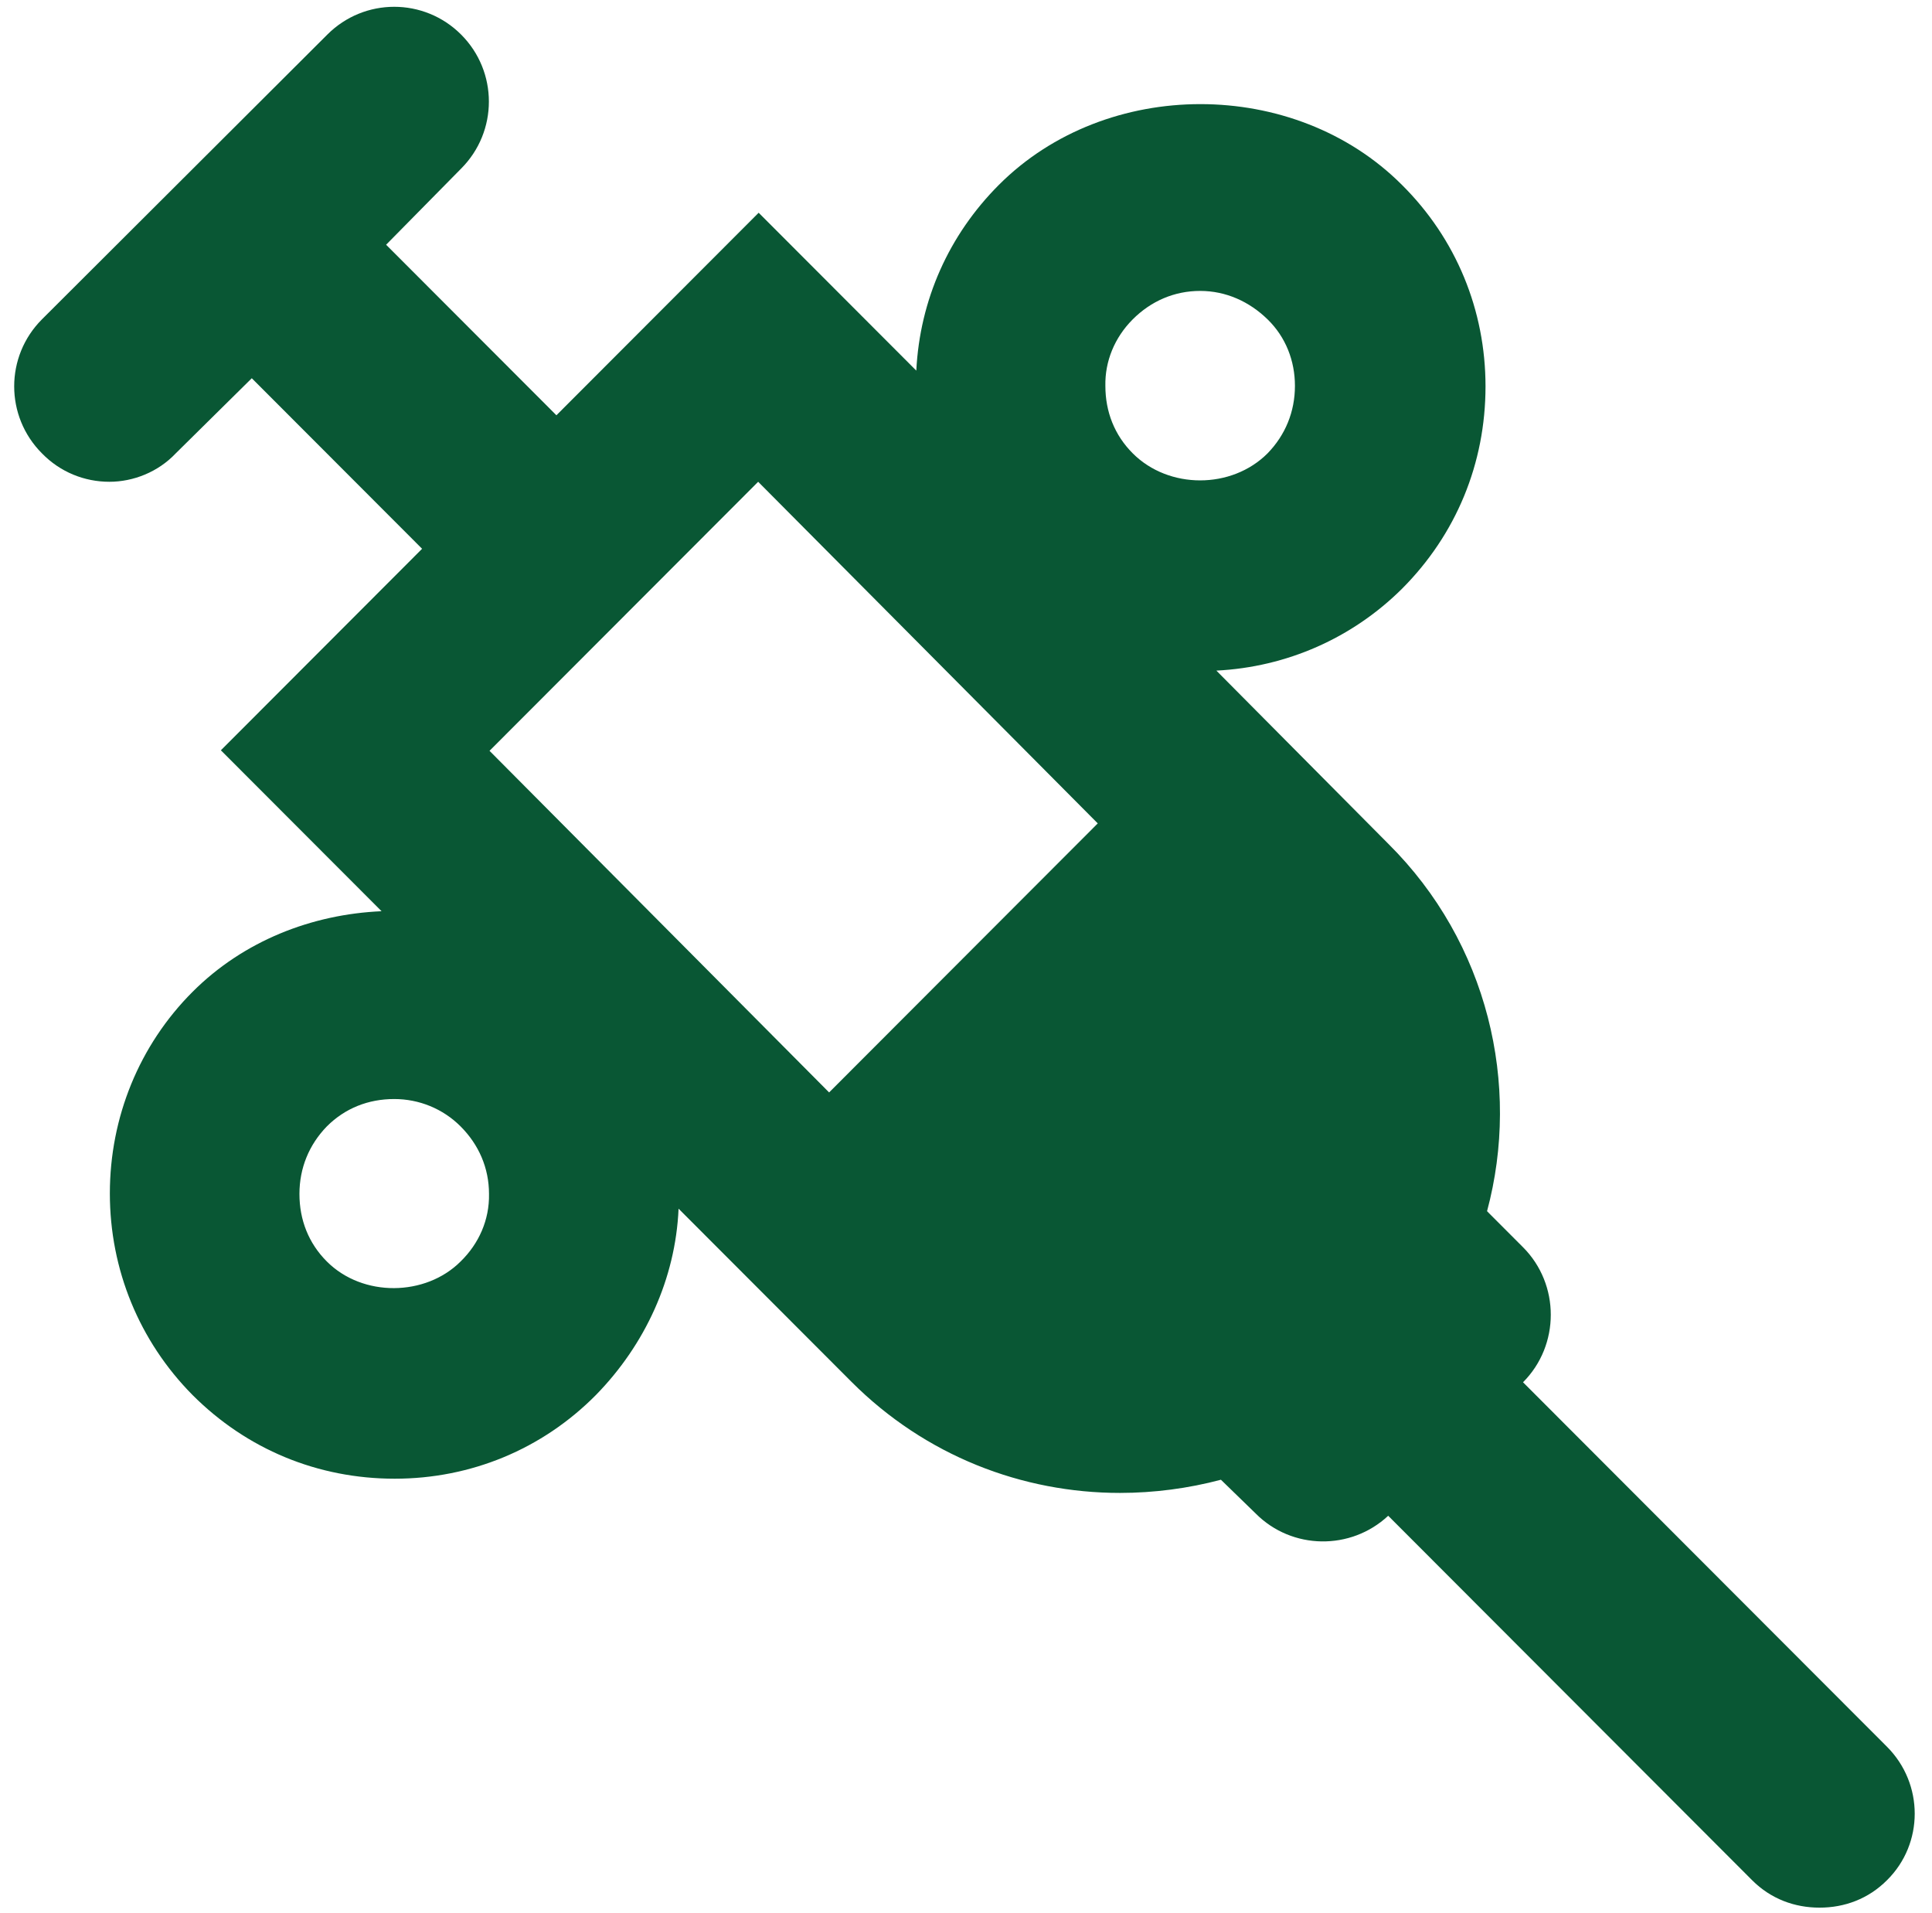 <svg width="101" height="100" viewBox="0 0 101 100" fill="none" xmlns="http://www.w3.org/2000/svg">
<path d="M98.646 91.299L79.62 72.249C81.555 70.313 81.555 67.129 79.62 65.192L77.739 63.308C79.514 56.702 77.792 49.273 72.572 44.099L63.589 35.052C67.272 34.866 70.69 33.354 73.287 30.78C76.123 27.941 77.659 24.227 77.659 20.194C77.659 16.214 76.123 12.473 73.287 9.661C67.67 4.036 57.839 4.036 52.221 9.661C49.598 12.288 48.087 15.684 47.902 19.372L39.661 11.12L29.088 21.706L20.185 12.792L24.107 8.812C26.041 6.875 26.041 3.744 24.107 1.808C22.172 -0.129 19.046 -0.129 17.111 1.808L2.193 16.692C0.258 18.629 0.258 21.759 2.193 23.696C3.147 24.678 4.419 25.182 5.717 25.182C6.962 25.182 8.261 24.678 9.188 23.696L13.163 19.77L22.066 28.684L11.547 39.217L19.947 47.628C16.316 47.787 12.739 49.167 10.063 51.846C7.28 54.632 5.743 58.4 5.743 62.38C5.743 66.359 7.28 70.1 10.063 72.913C12.898 75.752 16.608 77.29 20.635 77.29C24.61 77.29 28.346 75.752 31.155 72.913C33.725 70.286 35.315 66.837 35.474 63.176L44.51 72.223C48.379 76.097 53.44 78.033 58.554 78.033C60.33 78.033 62.132 77.795 63.827 77.344L65.656 79.121C67.537 81.005 70.611 81.058 72.572 79.227L91.597 98.277C92.578 99.259 93.823 99.71 95.122 99.71C96.42 99.71 97.666 99.259 98.646 98.277C100.58 96.367 100.58 93.236 98.646 91.299ZM59.217 16.692C60.171 15.737 61.39 15.206 62.741 15.206C64.092 15.206 65.311 15.763 66.265 16.692C67.219 17.62 67.696 18.867 67.696 20.168C67.696 21.521 67.193 22.741 66.265 23.696C64.384 25.58 61.098 25.58 59.217 23.696C58.263 22.741 57.786 21.521 57.786 20.168C57.759 18.894 58.263 17.647 59.217 16.692ZM24.08 65.935C22.252 67.766 18.966 67.819 17.085 65.935C16.131 64.98 15.654 63.759 15.654 62.406C15.654 61.053 16.157 59.833 17.085 58.877C18.039 57.922 19.258 57.445 20.609 57.445C21.907 57.445 23.153 57.949 24.08 58.877C25.034 59.833 25.564 61.053 25.564 62.406C25.591 63.759 25.034 65.006 24.08 65.935ZM25.591 39.244L39.635 25.182L57.388 43.038L43.344 57.1L25.591 39.244Z" fill="#095734"/>
</svg>
